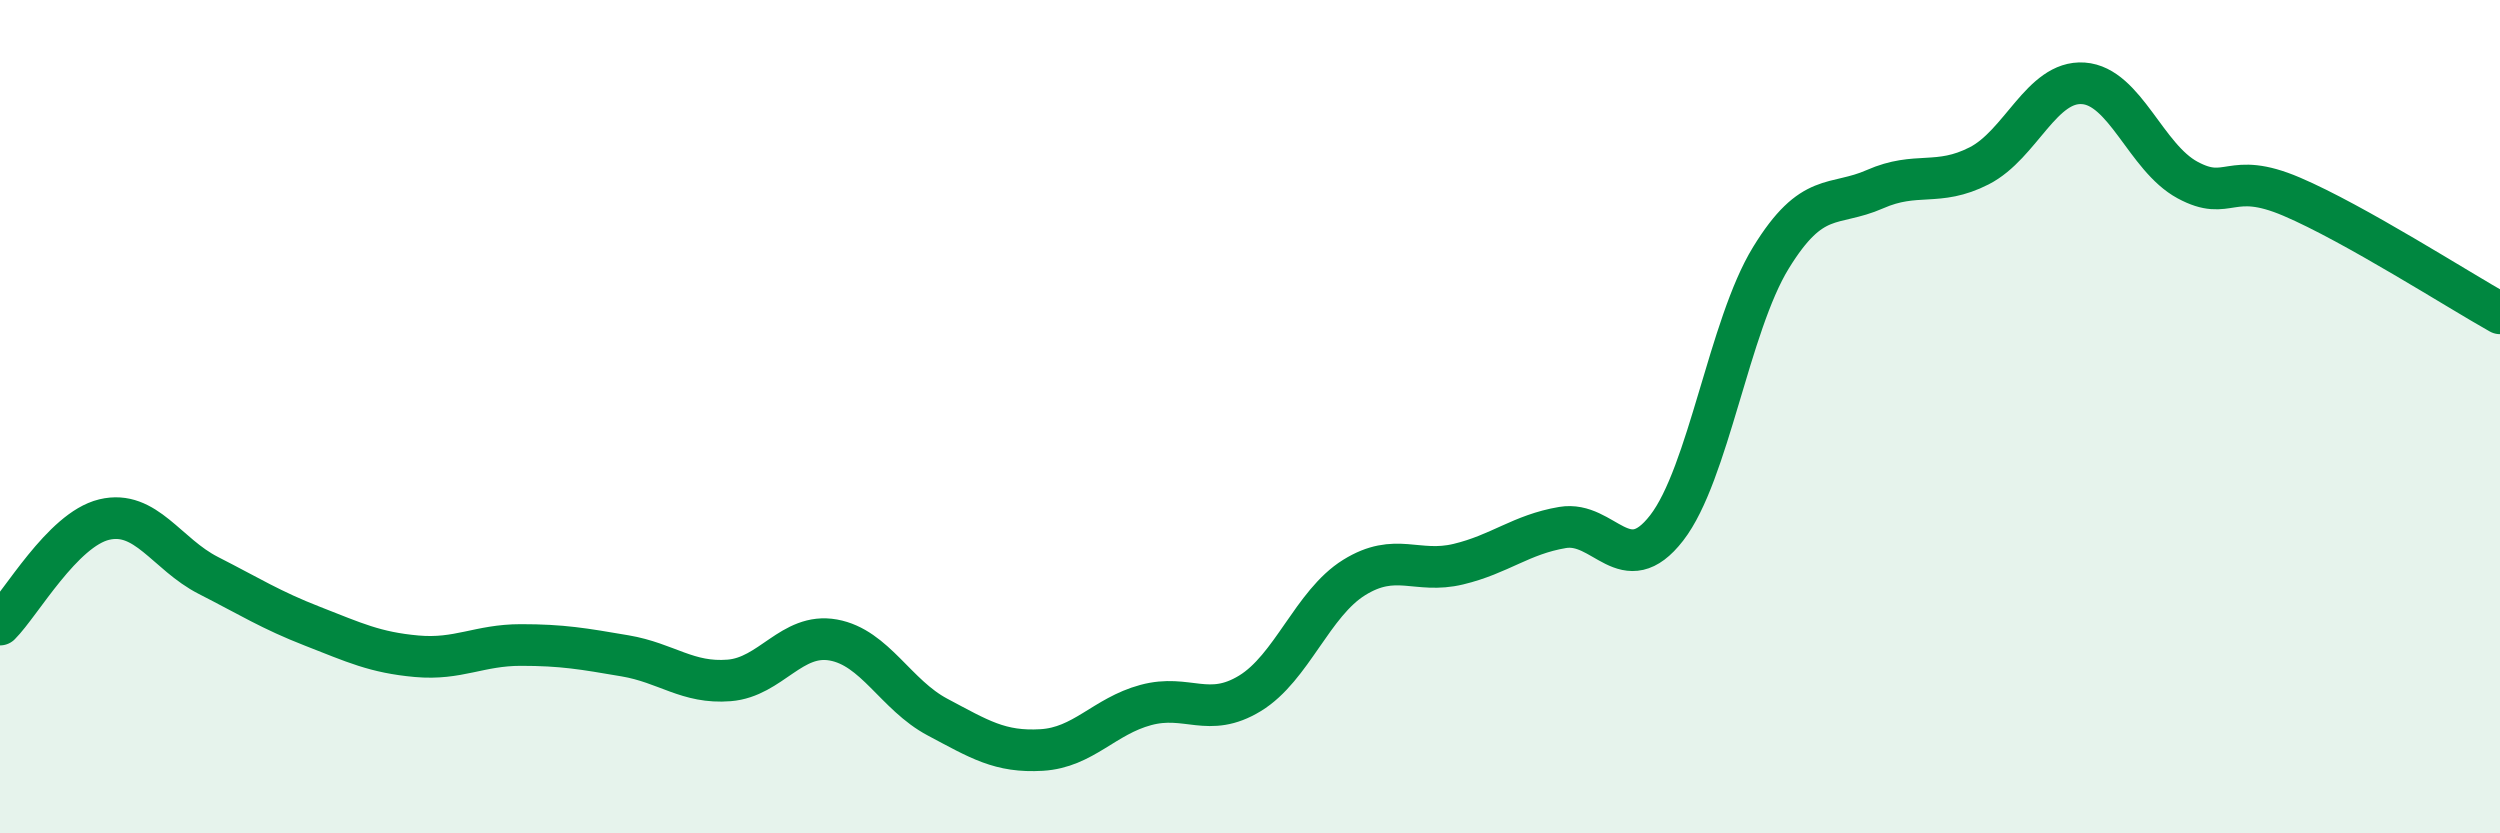 
    <svg width="60" height="20" viewBox="0 0 60 20" xmlns="http://www.w3.org/2000/svg">
      <path
        d="M 0,14.99 C 0.5,14.49 1.5,12.71 2.5,12.47 C 3.5,12.23 4,13.3 5,13.81 C 6,14.32 6.5,14.64 7.5,15.03 C 8.5,15.42 9,15.66 10,15.75 C 11,15.84 11.5,15.48 12.5,15.48 C 13.5,15.48 14,15.57 15,15.74 C 16,15.91 16.5,16.41 17.5,16.33 C 18.5,16.25 19,15.18 20,15.36 C 21,15.54 21.5,16.68 22.5,17.21 C 23.5,17.74 24,18.06 25,18 C 26,17.94 26.5,17.19 27.5,16.92 C 28.5,16.65 29,17.25 30,16.64 C 31,16.03 31.5,14.48 32.5,13.86 C 33.5,13.24 34,13.78 35,13.54 C 36,13.3 36.5,12.83 37.5,12.66 C 38.5,12.49 39,13.96 40,12.67 C 41,11.38 41.5,7.82 42.5,6.19 C 43.5,4.56 44,4.98 45,4.54 C 46,4.1 46.5,4.49 47.5,3.98 C 48.5,3.47 49,1.93 50,2 C 51,2.07 51.5,3.78 52.5,4.32 C 53.5,4.86 53.5,4.08 55,4.72 C 56.5,5.36 59,6.96 60,7.52L60 20L0 20Z"
        fill="#008740"
        opacity="0.1"
        stroke-linecap="round"
        stroke-linejoin="round"
      />
      <path
        d="M 0,14.99 C 0.5,14.49 1.5,12.71 2.5,12.47 C 3.5,12.23 4,13.3 5,13.81 C 6,14.32 6.5,14.64 7.5,15.03 C 8.5,15.42 9,15.66 10,15.75 C 11,15.84 11.5,15.48 12.5,15.48 C 13.5,15.48 14,15.57 15,15.74 C 16,15.91 16.5,16.41 17.5,16.33 C 18.5,16.25 19,15.18 20,15.36 C 21,15.54 21.5,16.68 22.5,17.21 C 23.5,17.74 24,18.06 25,18 C 26,17.94 26.5,17.19 27.5,16.92 C 28.5,16.65 29,17.25 30,16.64 C 31,16.03 31.5,14.48 32.5,13.86 C 33.5,13.24 34,13.78 35,13.54 C 36,13.3 36.5,12.83 37.5,12.66 C 38.5,12.49 39,13.96 40,12.67 C 41,11.38 41.5,7.82 42.5,6.19 C 43.5,4.56 44,4.98 45,4.54 C 46,4.1 46.5,4.49 47.5,3.98 C 48.5,3.47 49,1.93 50,2 C 51,2.07 51.5,3.78 52.5,4.32 C 53.5,4.86 53.5,4.08 55,4.72 C 56.5,5.36 59,6.96 60,7.52"
        stroke="#008740"
        stroke-width="1"
        fill="none"
        stroke-linecap="round"
        stroke-linejoin="round"
      />
    </svg>
  